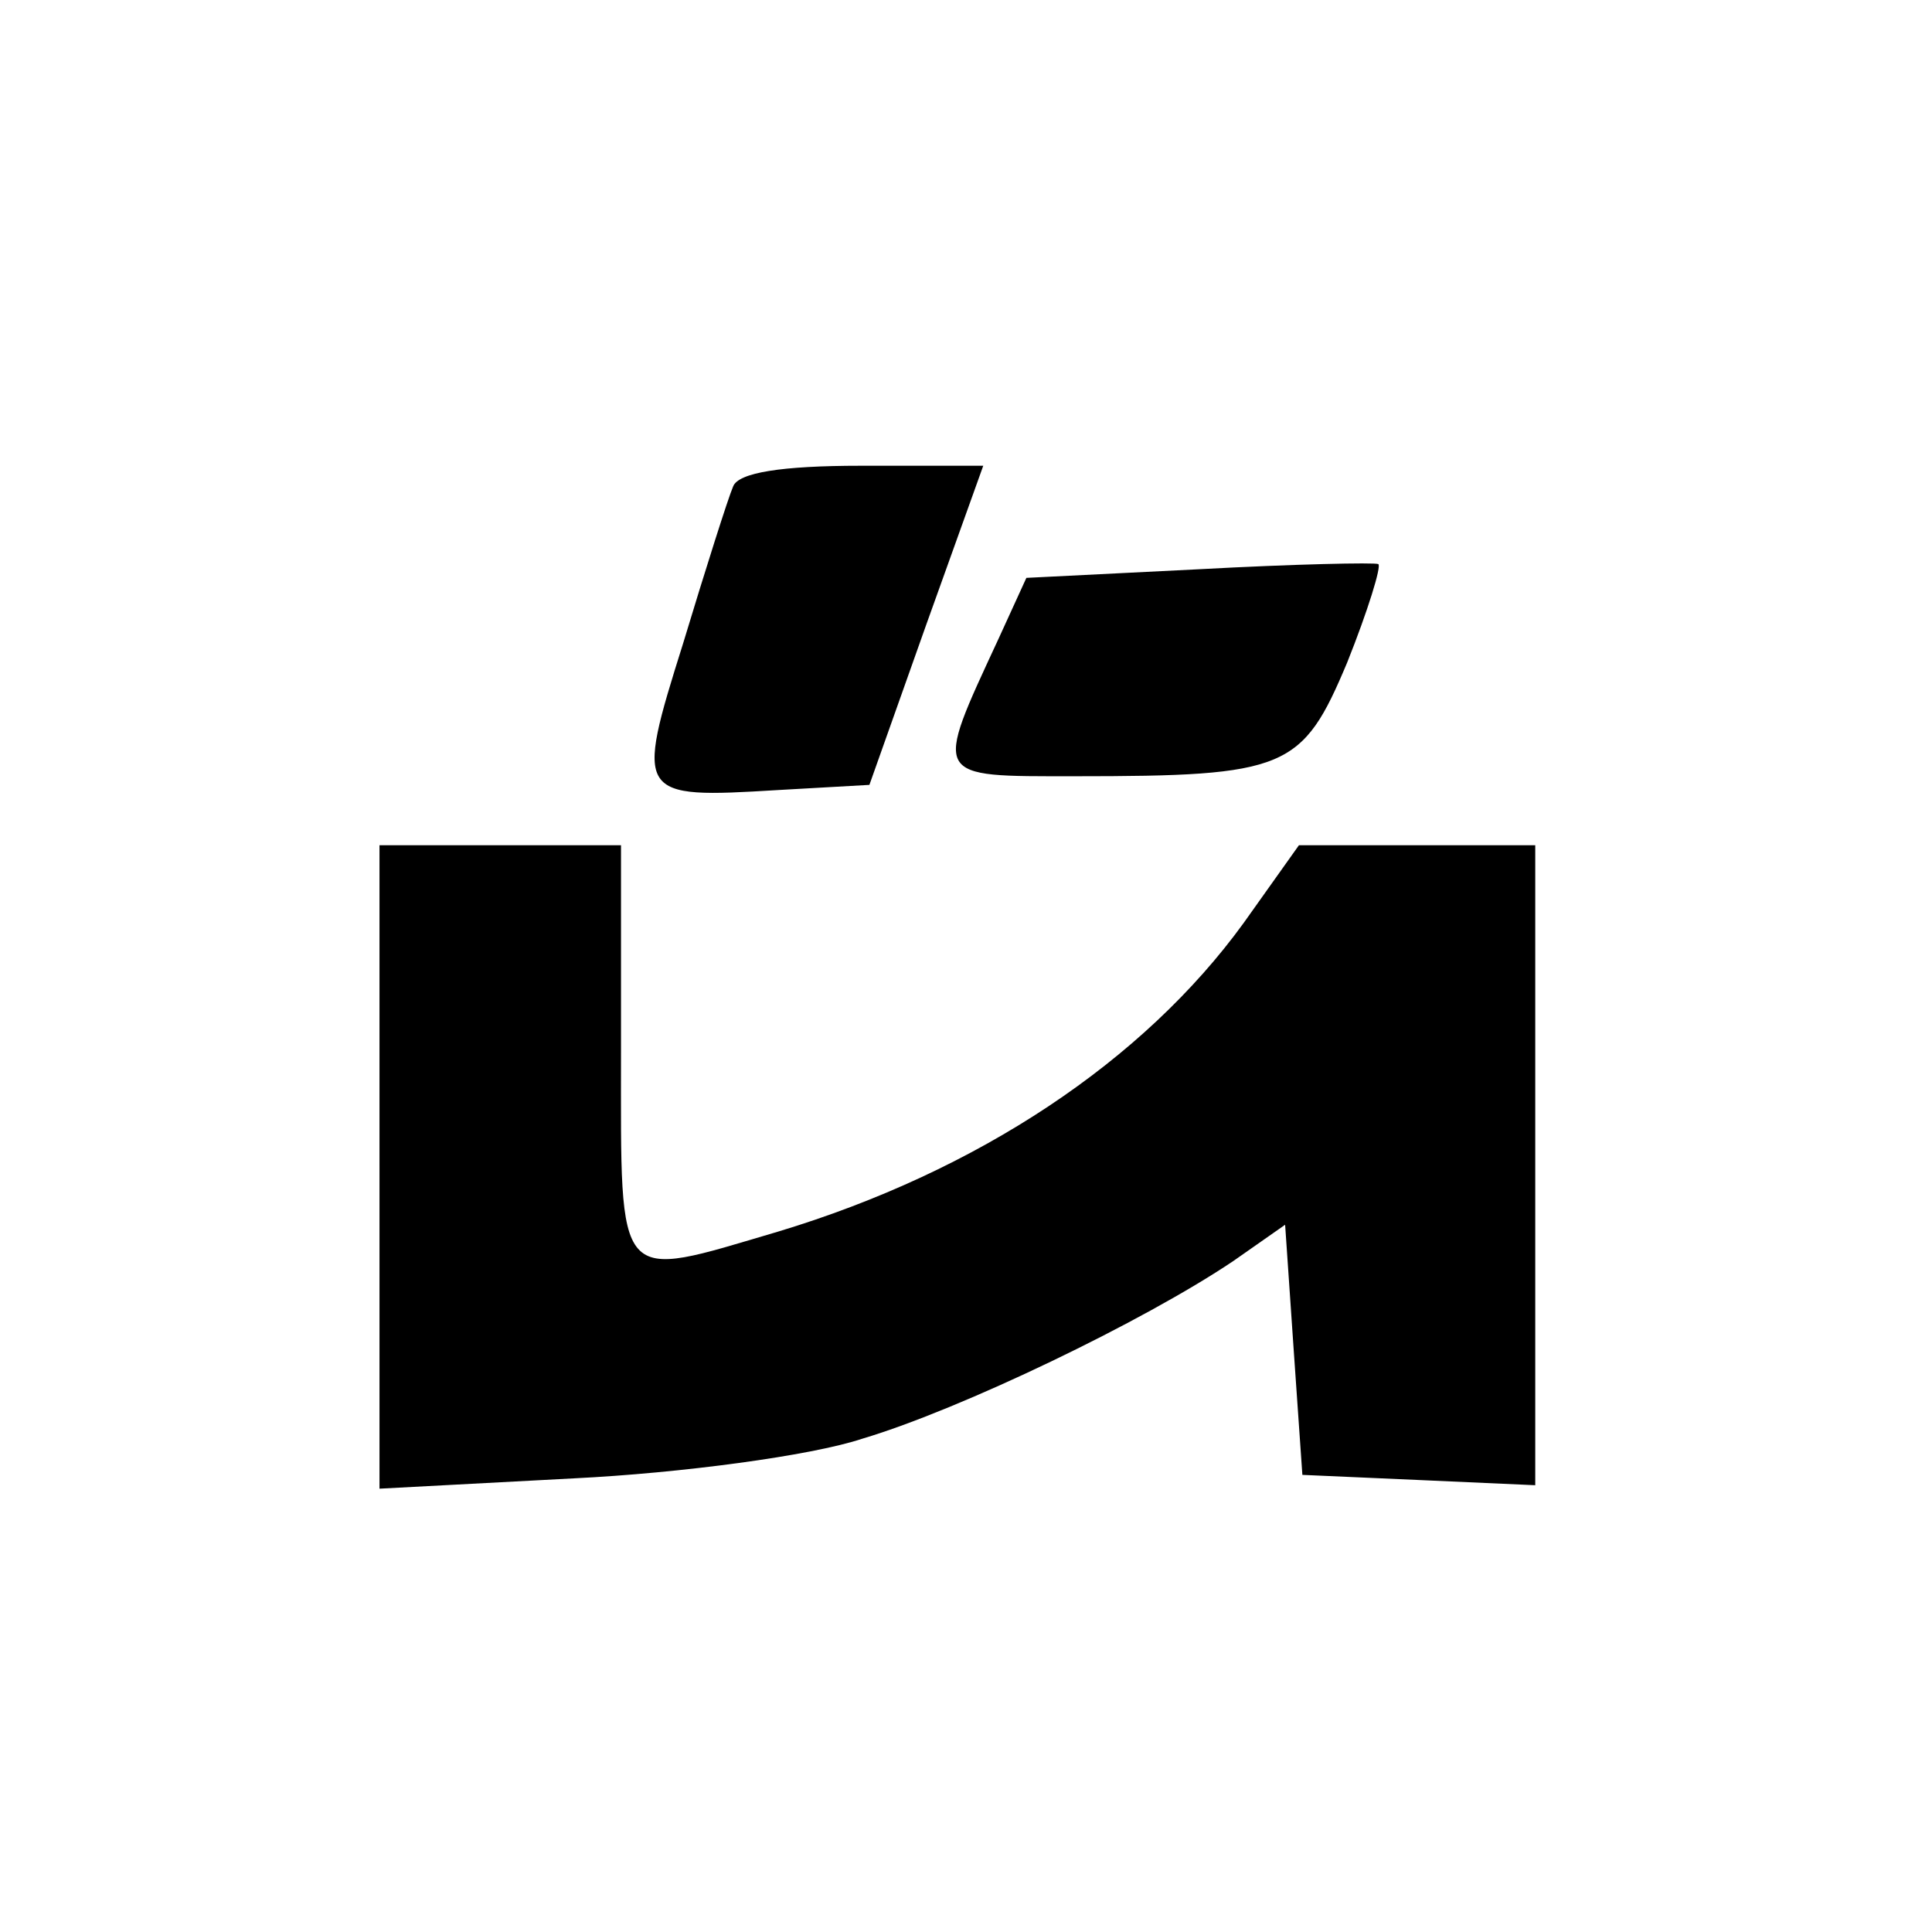<?xml version="1.0" encoding="UTF-8" standalone="no"?> <svg xmlns="http://www.w3.org/2000/svg" version="1.0" width="112pt" height="112pt" viewBox="0 0 112 112" preserveAspectRatio="xMidYMid meet"><g transform="translate(0,112) scale(0.1,-0.1)" fill="#000000" stroke="none"><path d="M425 838 c-3 -7 -16 -48 -29 -91 -28 -89 -27 -90 55 -85 l53 3 33 93 33 92 -71 0 c-46 0 -71 -4 -74 -12z"></path><path d="M695 790 l-100 -5 -16 -35 c-38 -82 -39 -80 44 -80 123 0 132 4 158 66 12 30 20 56 18 57 -2 1 -49 0 -104 -3z"></path><path d="M220 444 l0 -187 113 6 c61 3 137 13 167 23 57 17 163 68 215 103 l30 21 5 -73 5 -72 68 -3 67 -3 0 186 0 185 -68 0 -69 0 -32 -45 c-58 -80 -154 -144 -270 -179 -95 -28 -91 -33 -91 104 l0 120 -70 0 -70 0 0 -186z"></path></g></svg> 